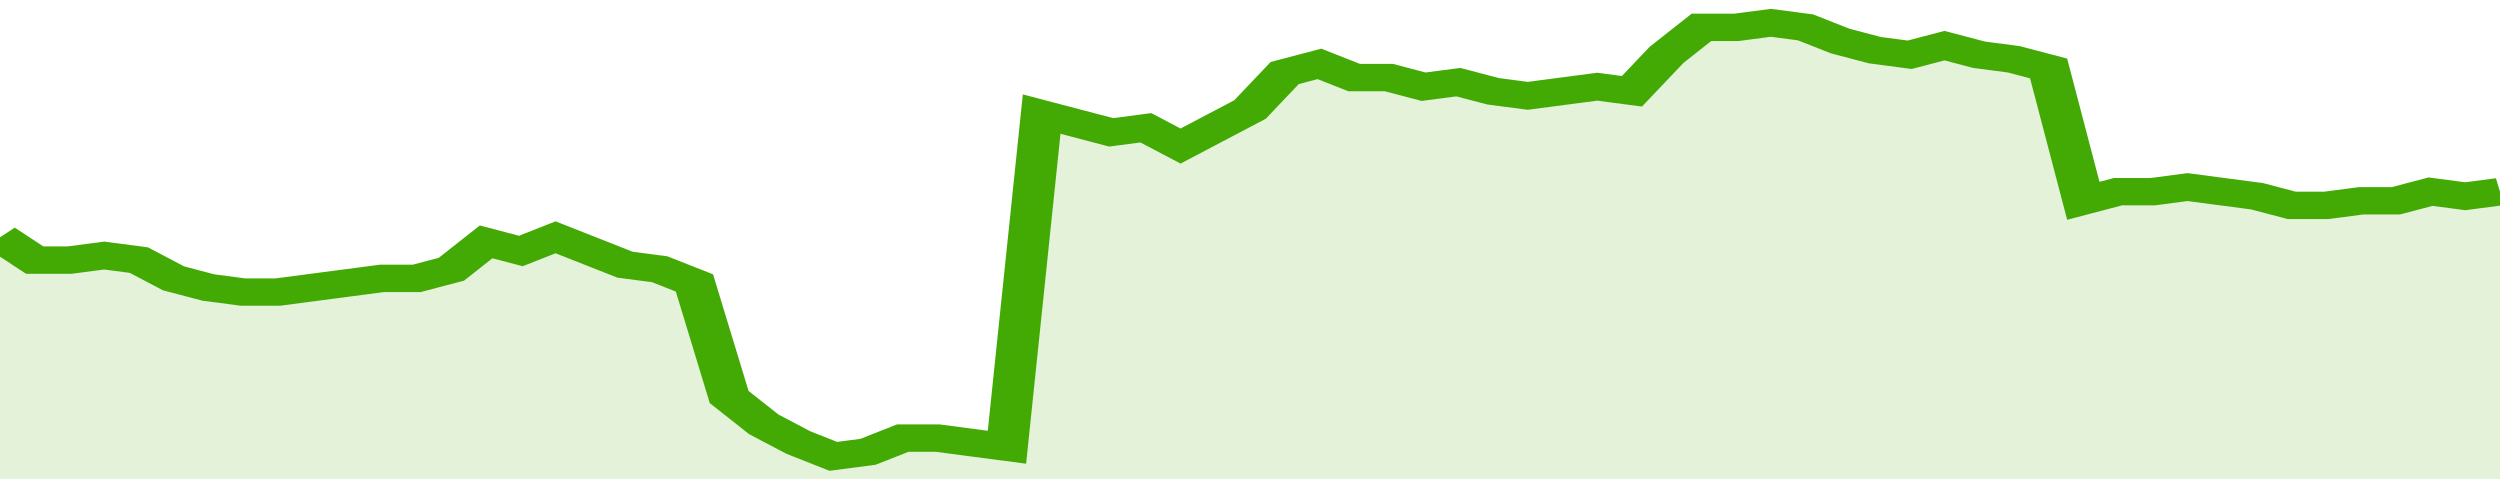 <svg xmlns="http://www.w3.org/2000/svg" viewBox="0 0 360 105" width="120" height="23" preserveAspectRatio="none">
				 <polyline fill="none" stroke="#43AA05" stroke-width="6" points="0, 52 5, 57 10, 57 15, 56 20, 57 25, 61 30, 63 35, 64 40, 64 45, 63 50, 62 55, 61 60, 61 65, 59 70, 53 75, 55 80, 52 85, 55 90, 58 95, 59 100, 62 105, 87 110, 93 115, 97 120, 100 125, 99 130, 96 135, 96 140, 97 145, 98 150, 25 155, 27 160, 29 165, 28 170, 32 175, 28 180, 24 185, 16 190, 14 195, 17 200, 17 205, 19 210, 18 215, 20 220, 21 225, 20 230, 19 235, 20 240, 12 245, 6 250, 6 255, 5 260, 6 265, 9 270, 11 275, 12 280, 10 285, 12 290, 13 295, 15 300, 44 305, 42 310, 42 315, 41 320, 42 325, 43 330, 45 335, 45 340, 44 345, 44 350, 42 355, 43 360, 42 360, 42 "> </polyline>
				 <polygon fill="#43AA05" opacity="0.15" points="0, 105 0, 52 5, 57 10, 57 15, 56 20, 57 25, 61 30, 63 35, 64 40, 64 45, 63 50, 62 55, 61 60, 61 65, 59 70, 53 75, 55 80, 52 85, 55 90, 58 95, 59 100, 62 105, 87 110, 93 115, 97 120, 100 125, 99 130, 96 135, 96 140, 97 145, 98 150, 25 155, 27 160, 29 165, 28 170, 32 175, 28 180, 24 185, 16 190, 14 195, 17 200, 17 205, 19 210, 18 215, 20 220, 21 225, 20 230, 19 235, 20 240, 12 245, 6 250, 6 255, 5 260, 6 265, 9 270, 11 275, 12 280, 10 285, 12 290, 13 295, 15 300, 44 305, 42 310, 42 315, 41 320, 42 325, 43 330, 45 335, 45 340, 44 345, 44 350, 42 355, 43 360, 42 360, 105 "></polygon>
			</svg>